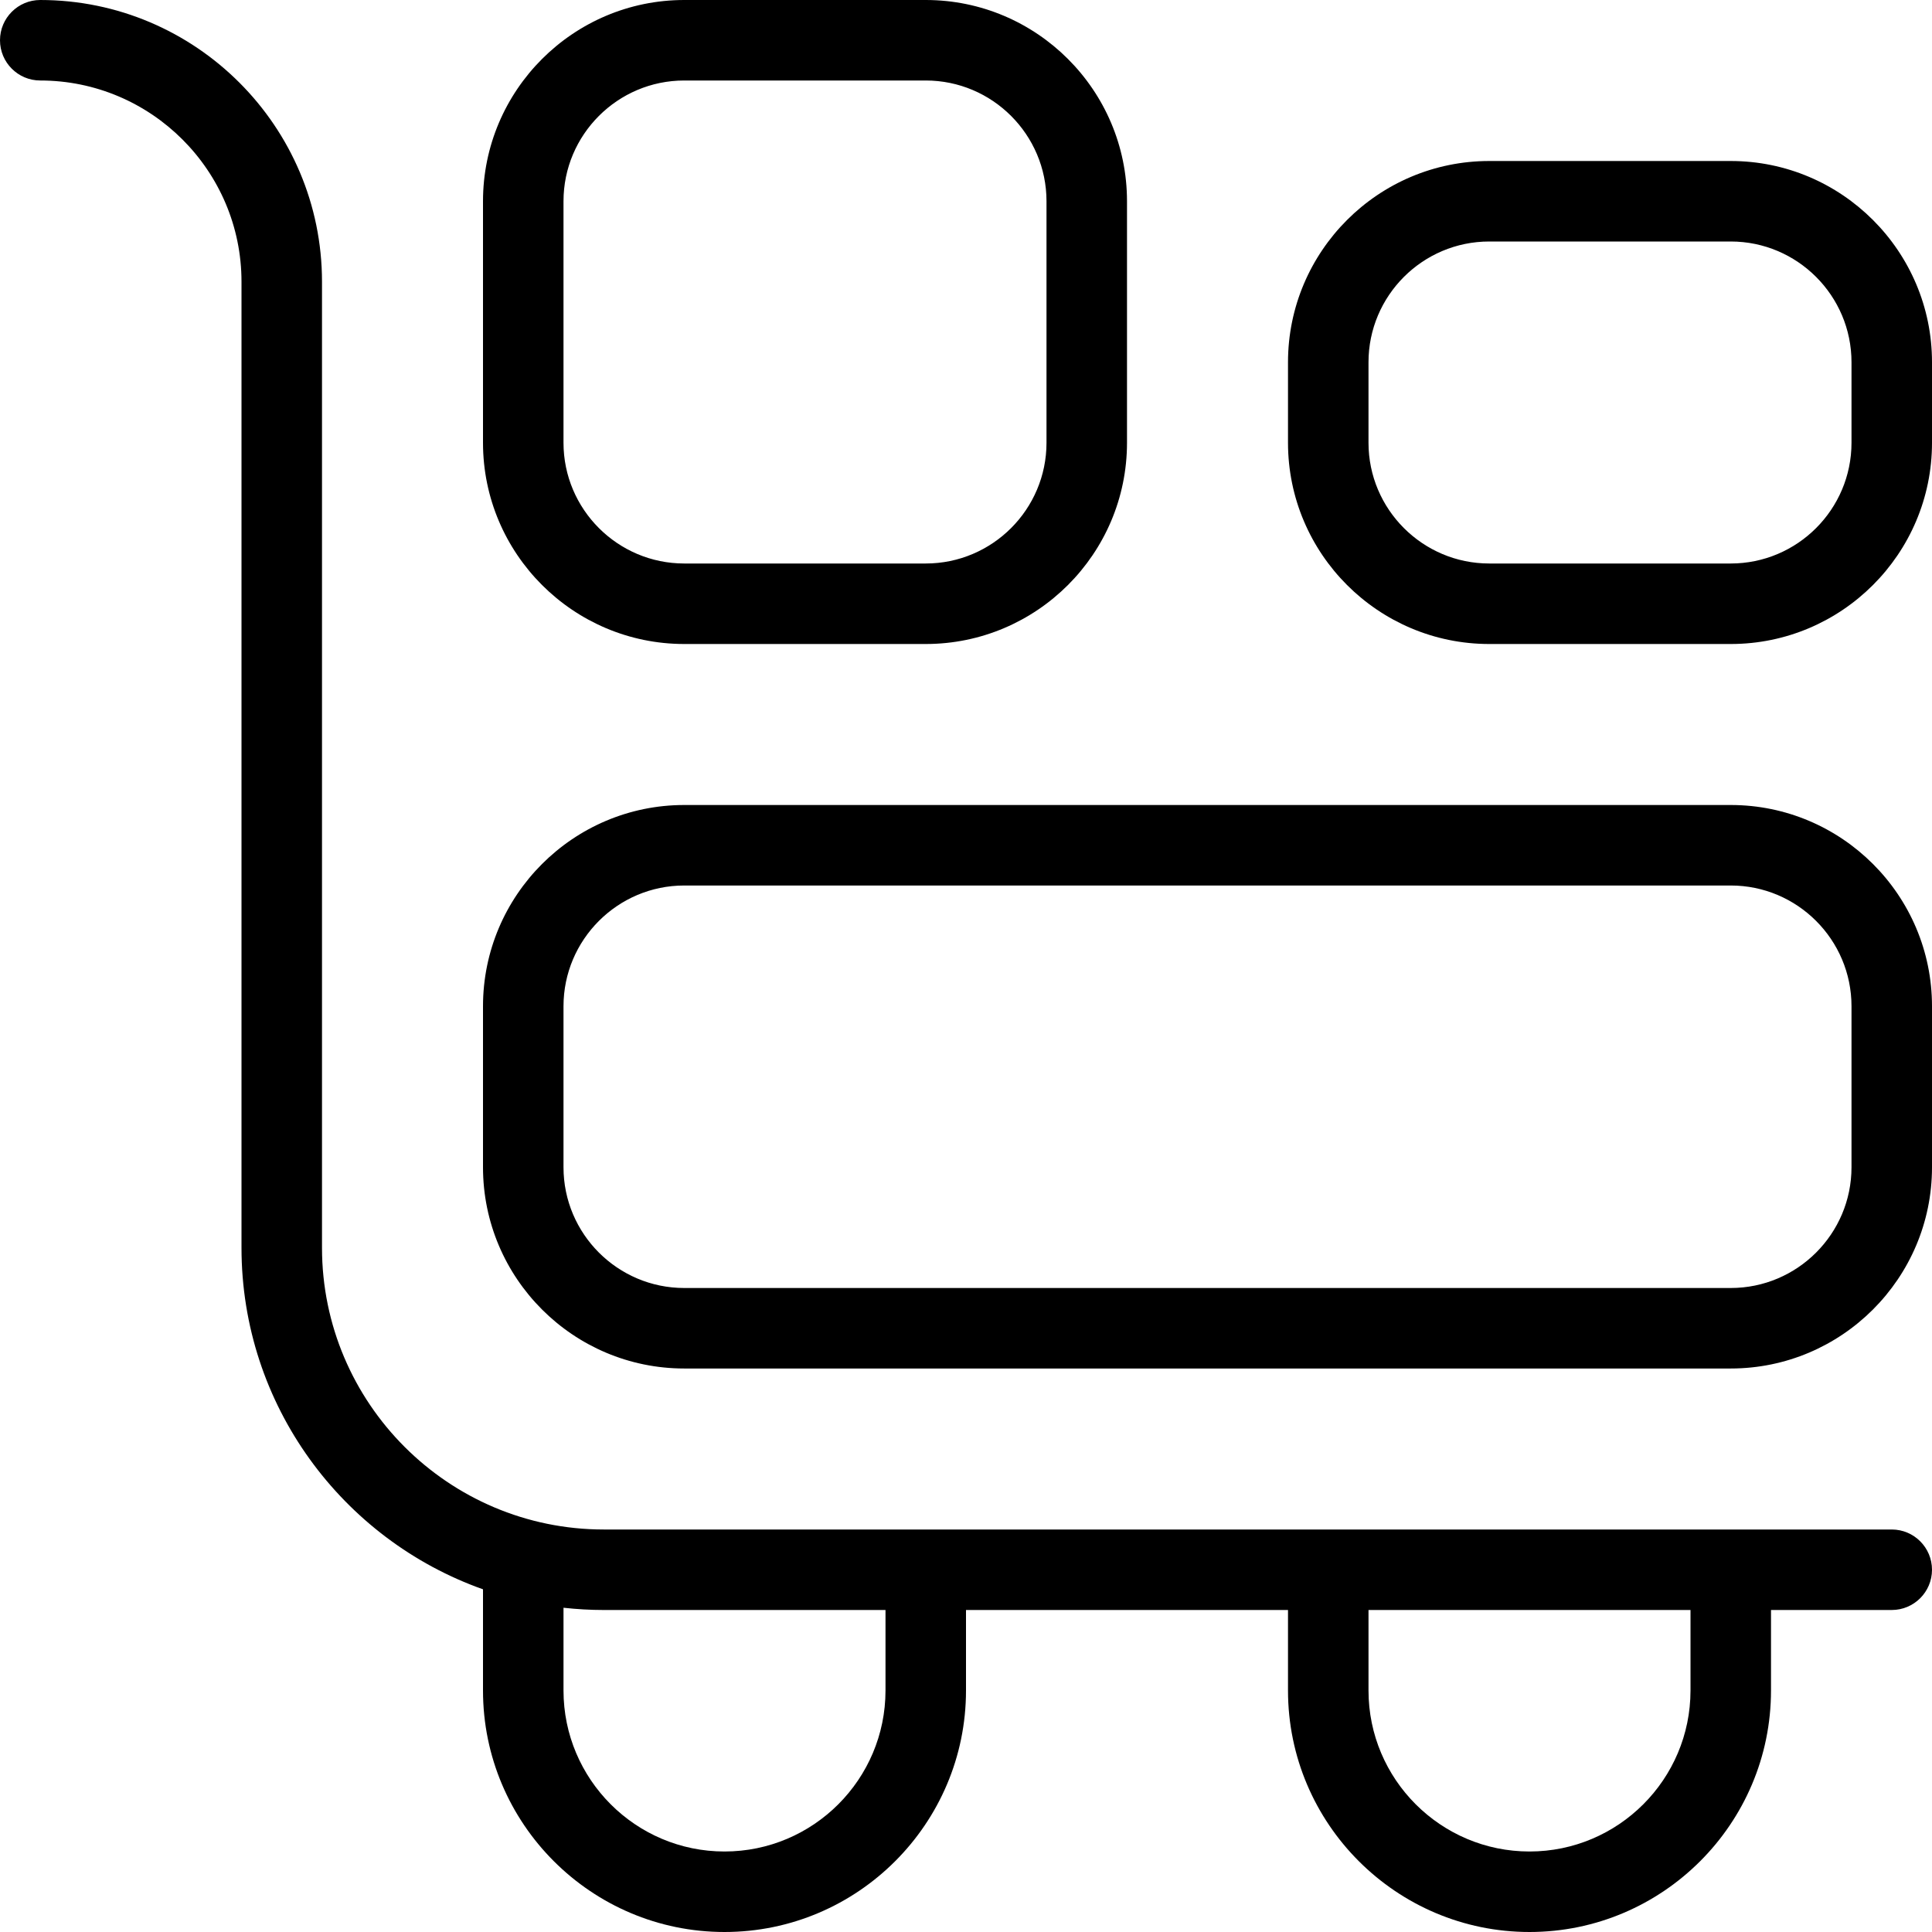 <?xml version="1.0" encoding="UTF-8"?>
<svg xmlns="http://www.w3.org/2000/svg" id="Layer_1" data-name="Layer 1" viewBox="0 0 24 24">
  <path d="m23.5,19H7.5c-1.93,0-3.5-1.57-3.5-3.5V3.5C4,1.57,2.43,0,.5,0,.224,0,0,.224,0,.5s.224.5.5.5c1.378,0,2.5,1.121,2.5,2.5v12c0,1.956,1.254,3.624,3,4.243v1.257c0,1.654,1.346,3,3,3s3-1.346,3-3v-1h4v1c0,1.654,1.346,3,3,3s3-1.346,3-3v-1h1.5c.276,0,.5-.224.5-.5s-.224-.5-.5-.5Zm-12.5,2c0,1.103-.897,2-2,2s-2-.897-2-2v-1.028c.164.018.331.028.5.028h3.5v1Zm10,0c0,1.103-.897,2-2,2s-2-.897-2-2v-1h4v1Zm.5-11h-13c-1.378,0-2.5,1.121-2.5,2.5v2c0,1.379,1.122,2.5,2.5,2.5h13c1.378,0,2.5-1.121,2.5-2.5v-2c0-1.379-1.122-2.5-2.5-2.5Zm1.5,4.5c0,.827-.673,1.5-1.5,1.5h-13c-.827,0-1.5-.673-1.5-1.5v-2c0-.827.673-1.5,1.5-1.5h13c.827,0,1.5.673,1.5,1.5v2Zm-14.5-6.5h3c1.378,0,2.5-1.121,2.5-2.5v-3c0-1.379-1.122-2.5-2.5-2.5h-3c-1.378,0-2.5,1.121-2.5,2.5v3c0,1.379,1.122,2.5,2.5,2.5Zm-1.5-5.5c0-.827.673-1.5,1.5-1.5h3c.827,0,1.5.673,1.5,1.5v3c0,.827-.673,1.5-1.5,1.5h-3c-.827,0-1.5-.673-1.5-1.5v-3Zm14.5-.5h-3c-1.378,0-2.5,1.121-2.5,2.5v1c0,1.379,1.122,2.5,2.5,2.5h3c1.378,0,2.5-1.121,2.5-2.5v-1c0-1.379-1.122-2.5-2.5-2.5Zm1.5,3.5c0,.827-.673,1.5-1.5,1.5h-3c-.827,0-1.5-.673-1.5-1.5v-1c0-.827.673-1.5,1.5-1.5h3c.827,0,1.5.673,1.5,1.5v1Z"/>
</svg>
